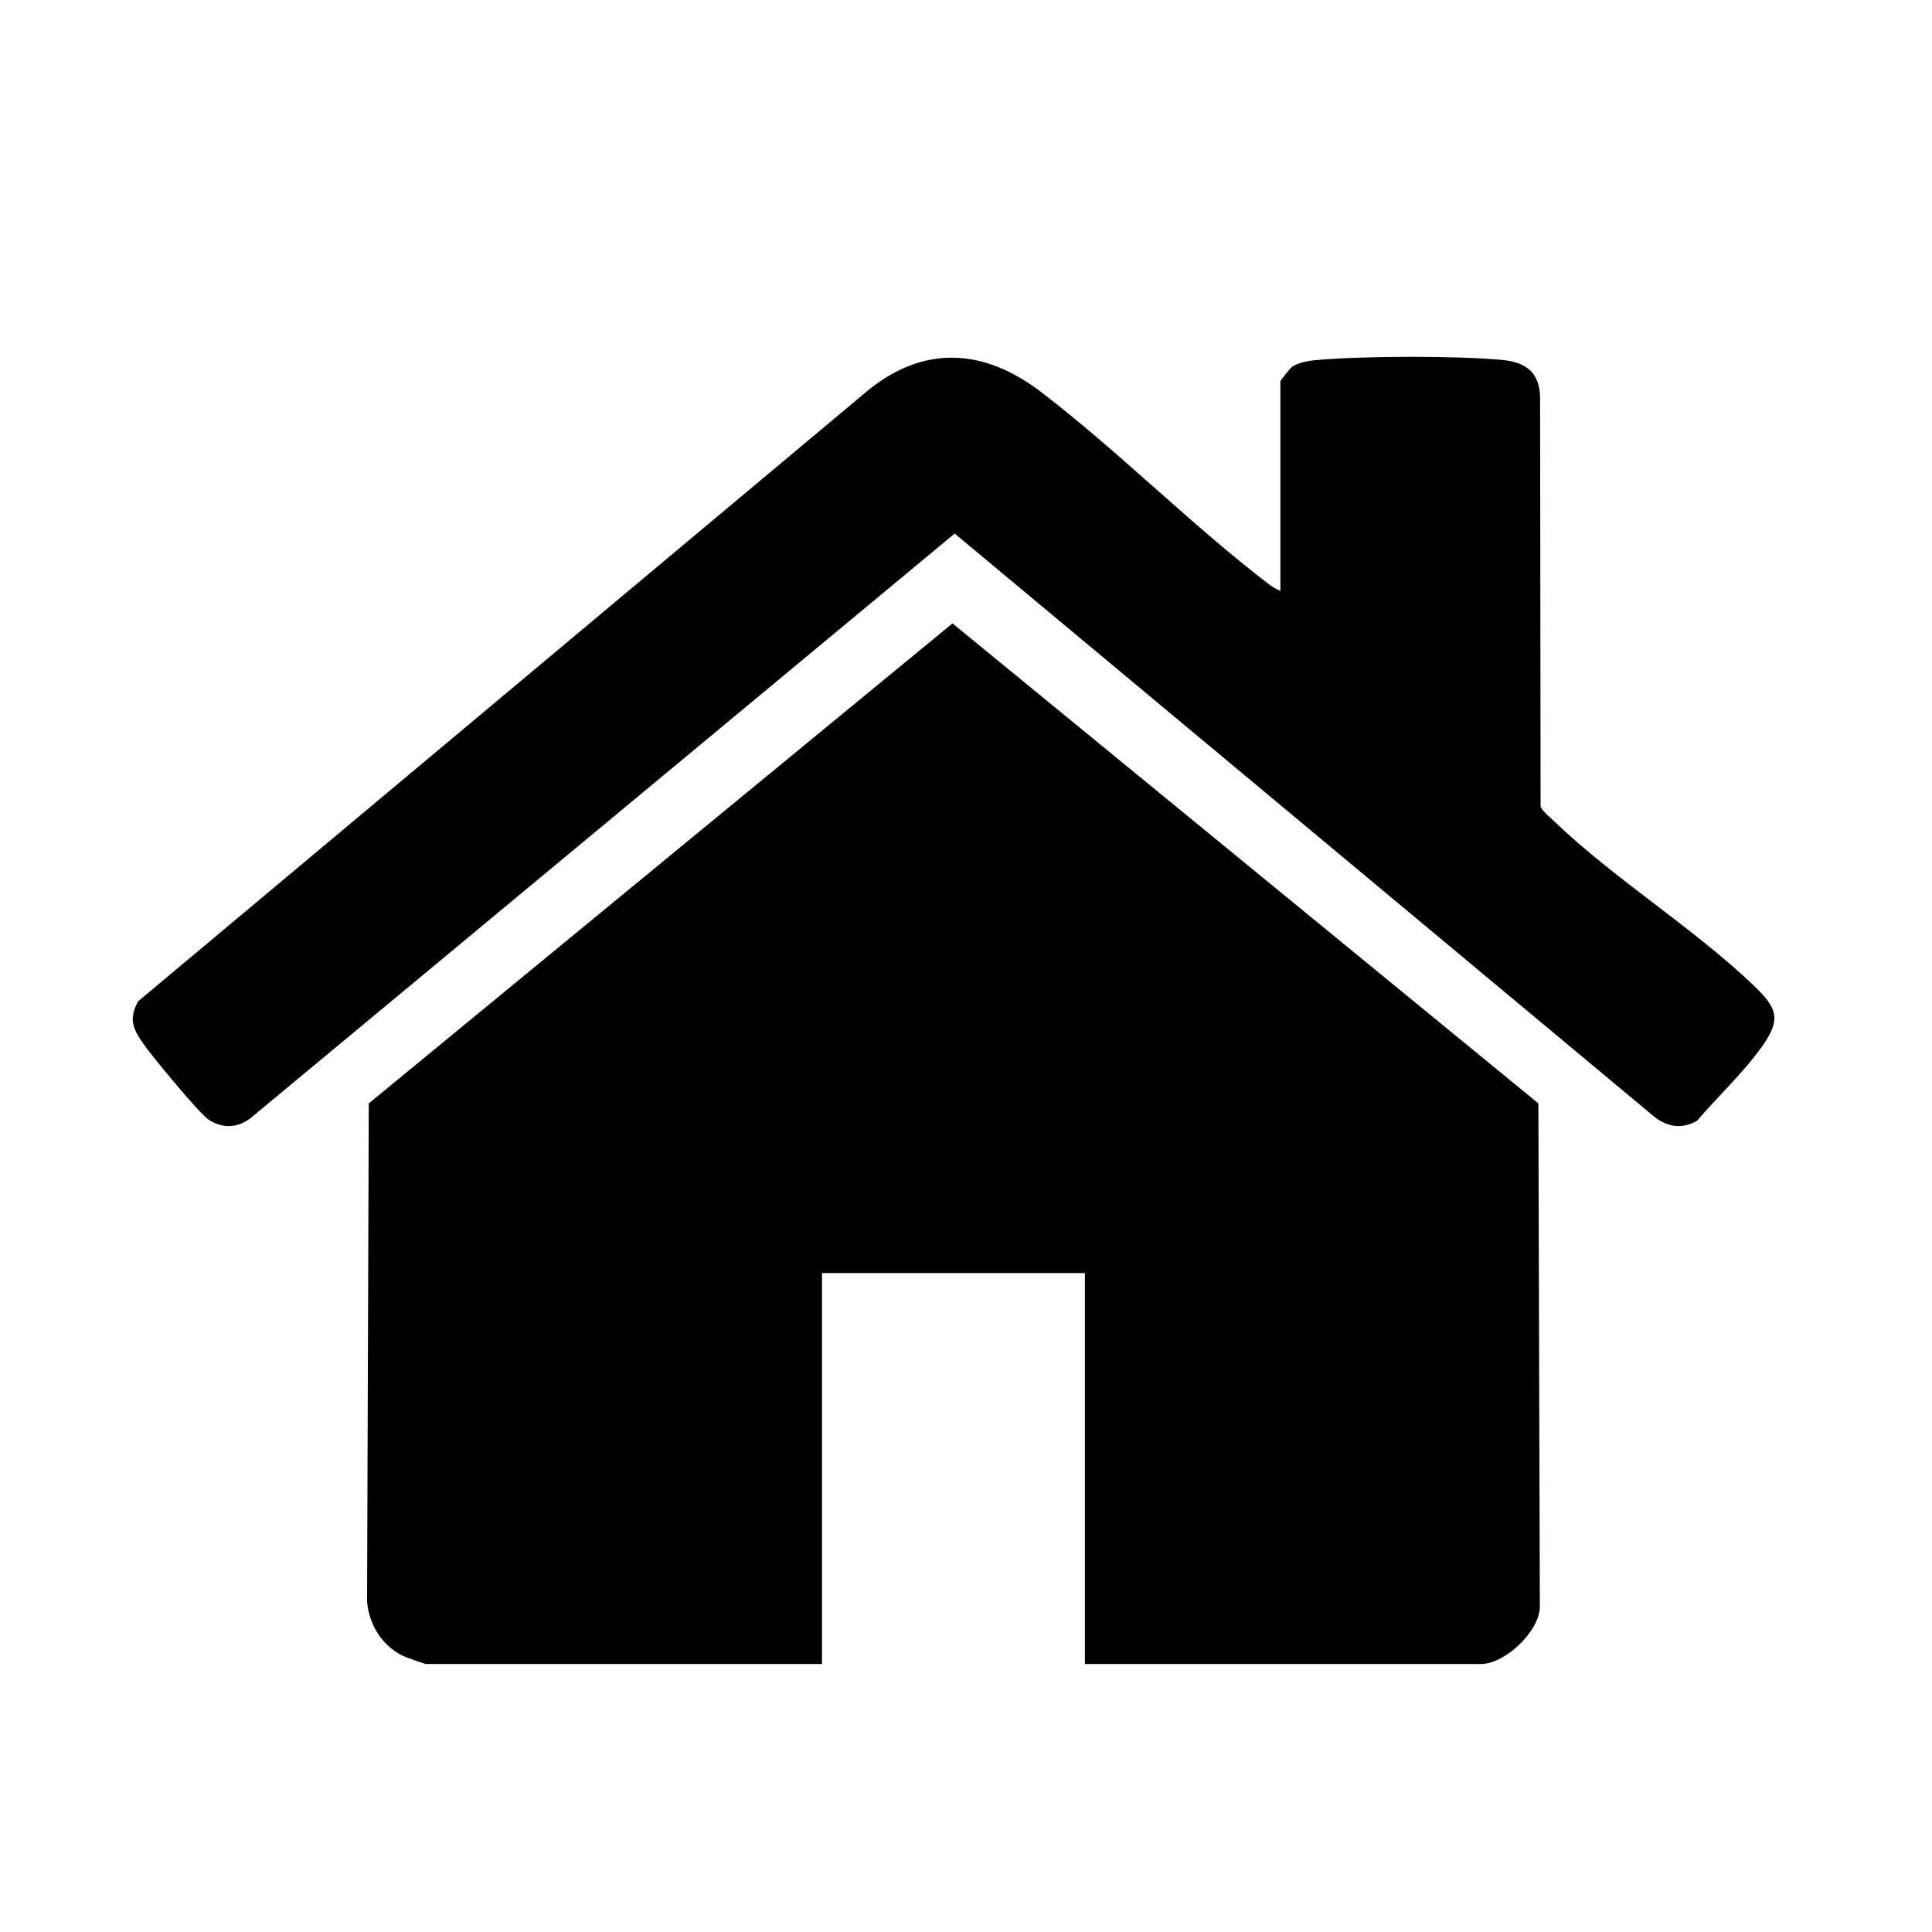 <svg xmlns="http://www.w3.org/2000/svg" id="Foreground" viewBox="0 0 79.37 79.37"><path d="M44.57,68.36v-16.06h-10.8v16.06h-16.26c-.07,0-.85-.28-.97-.34-.86-.43-1.38-1.28-1.46-2.23l.07-20.46,23.98-19.72,24.07,19.72.06,20.72c-.06,1.02-1.45,2.31-2.42,2.31h-16.26Z"></path><path d="M52.6,24.27v-8.62s.39-.52.48-.58c.26-.18.71-.26,1.03-.28,1.89-.17,5.77-.18,7.64,0,.94.1,1.49.51,1.52,1.51l.02,16.83c.06.19.41.46.57.62,2.48,2.38,5.76,4.4,8.23,6.78.91.88,1.09,1.34.32,2.43s-1.85,2.1-2.7,3.09c-.63.35-1.22.25-1.77-.19l-28.72-23.94-28.97,24.05c-.54.38-1.13.39-1.69.02-.36-.23-2.28-2.56-2.62-3.04-.45-.63-.69-1.06-.26-1.82l29.88-25.01c2.36-1.98,4.86-1.82,7.23,0,3.22,2.47,6.13,5.43,9.35,7.89.14.1.3.21.46.26Z"></path></svg>